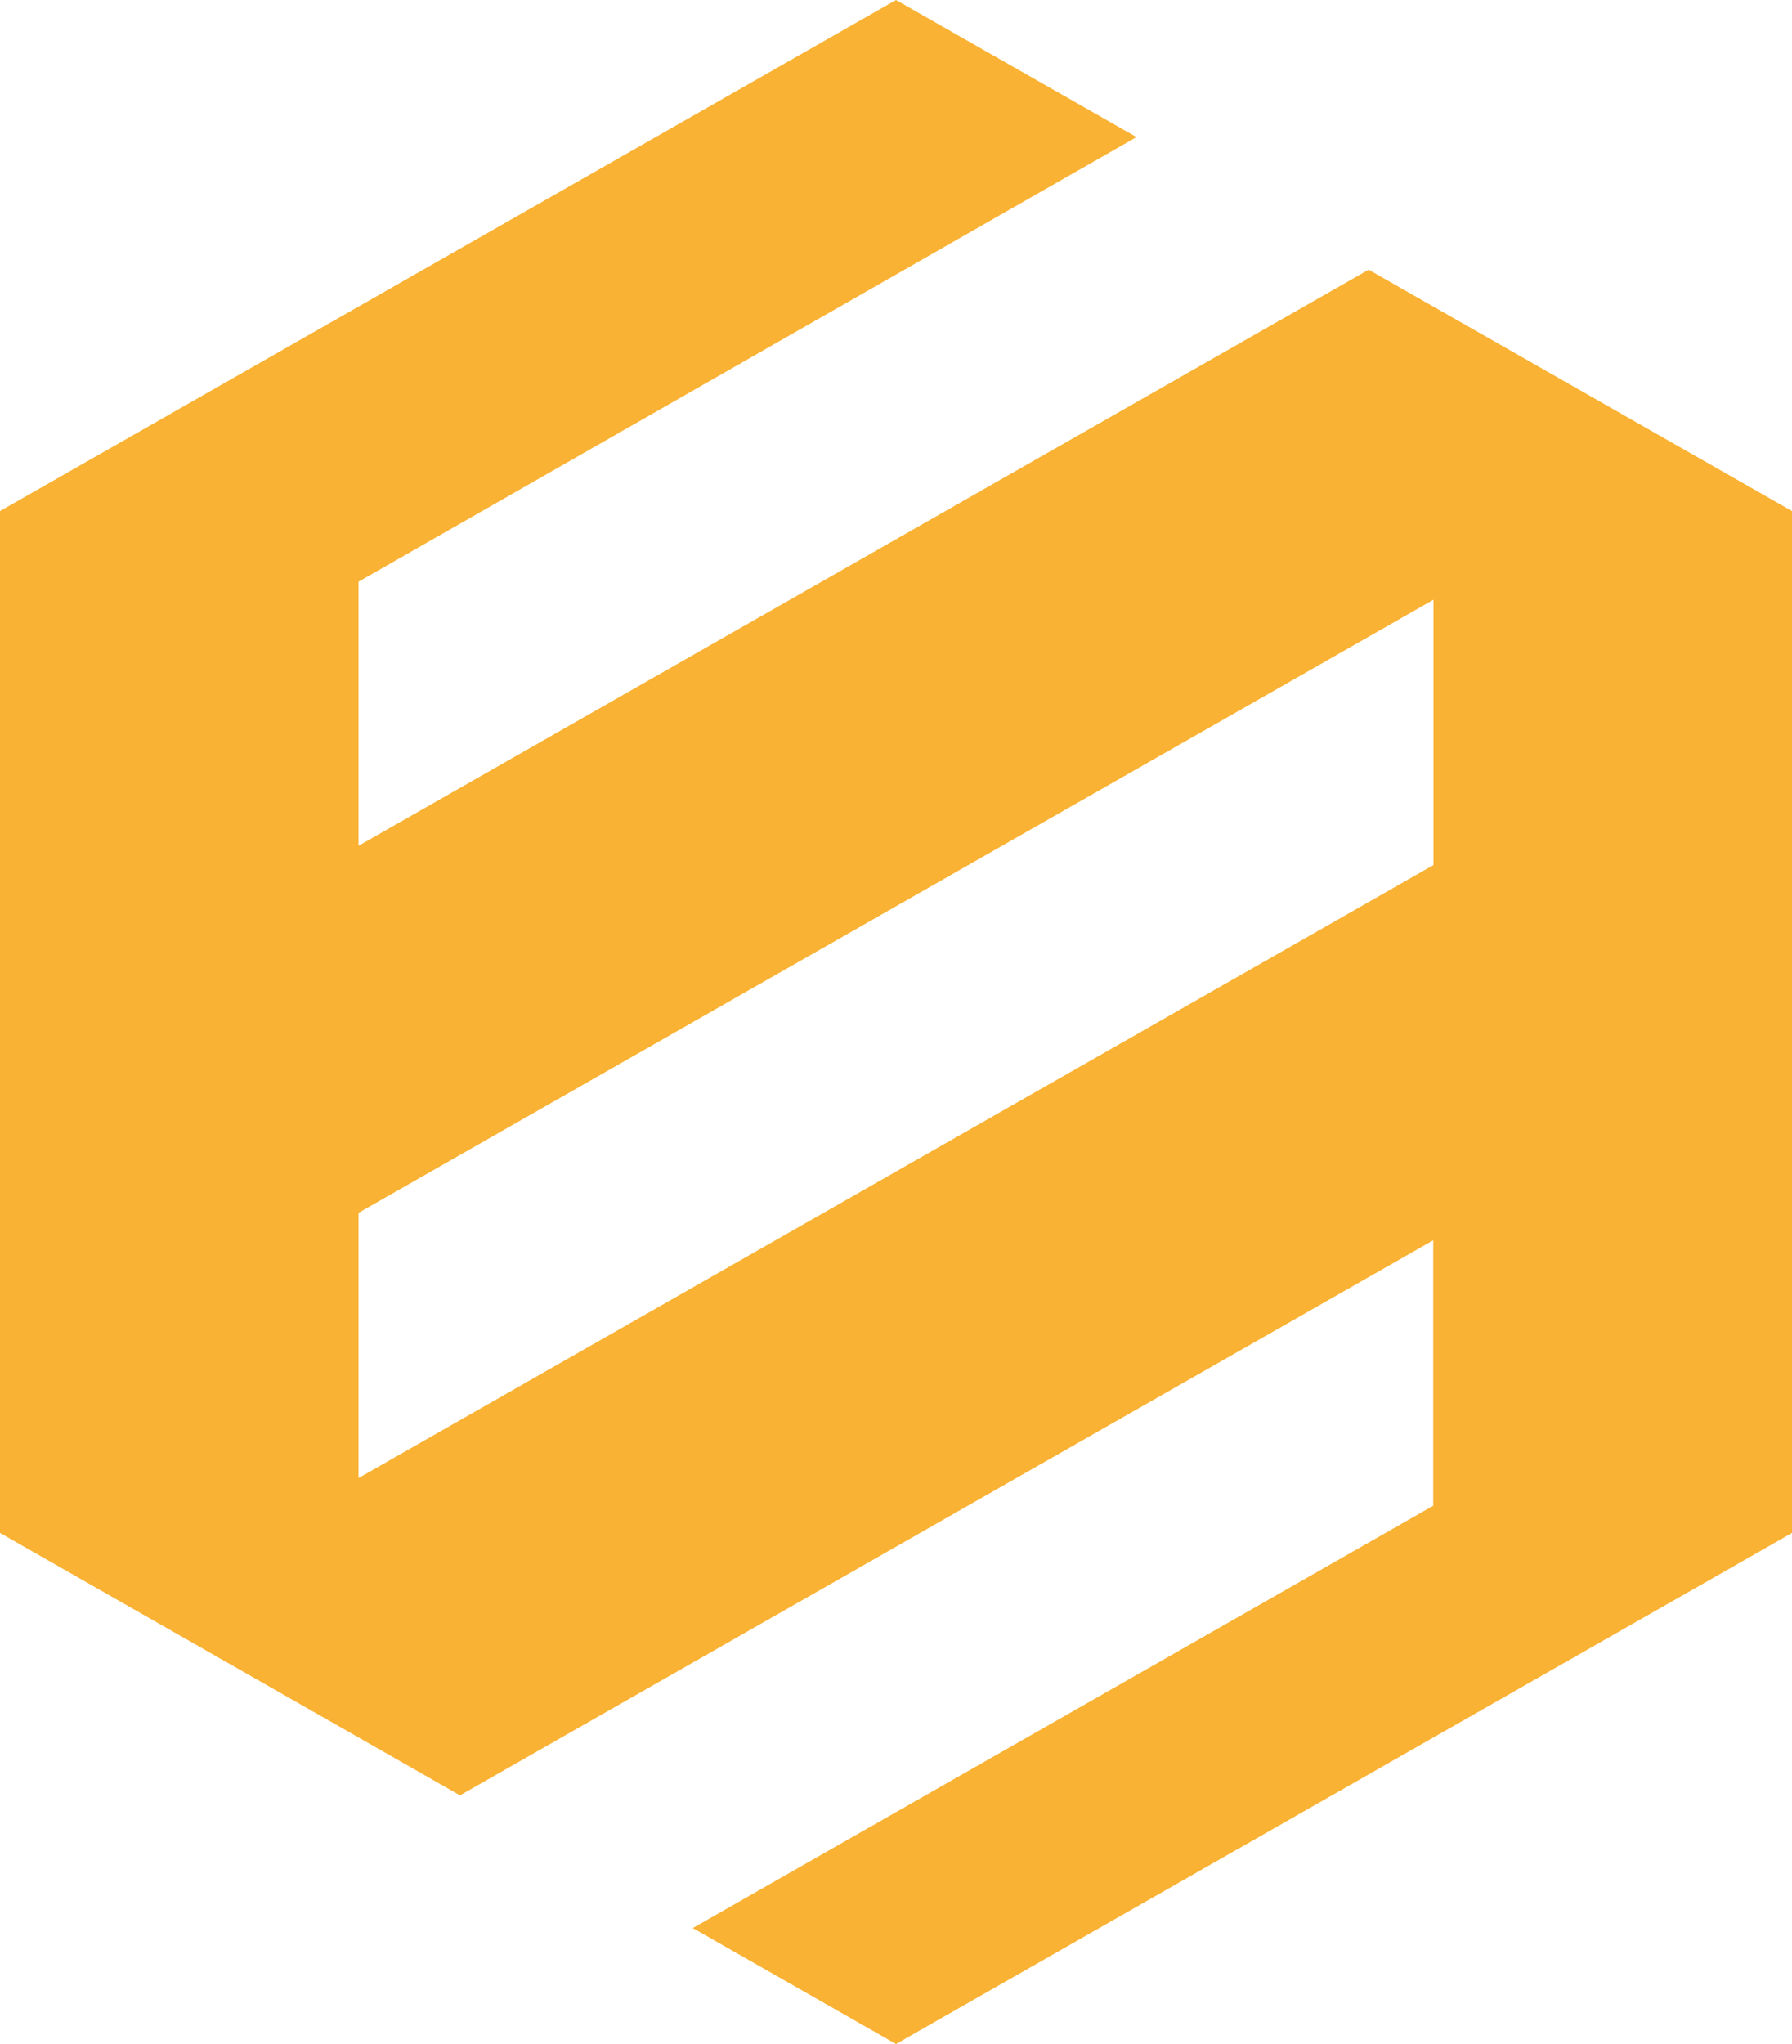 <svg width="50" height="57" viewBox="0 0 50 57" fill="none" xmlns="http://www.w3.org/2000/svg">
<path d="M38.193 7.518L10.004 23.586V16.221L31.71 3.823L25 0L0 14.252V42.748L12.835 50.066L39.99 34.587V41.989L19.33 53.767L25 57L50 42.748V14.252L38.193 7.524V7.518ZM39.99 24.127L10.004 41.217V33.821L39.996 16.725V24.133L39.99 24.127Z" fill="#F9B233"/>
</svg>
